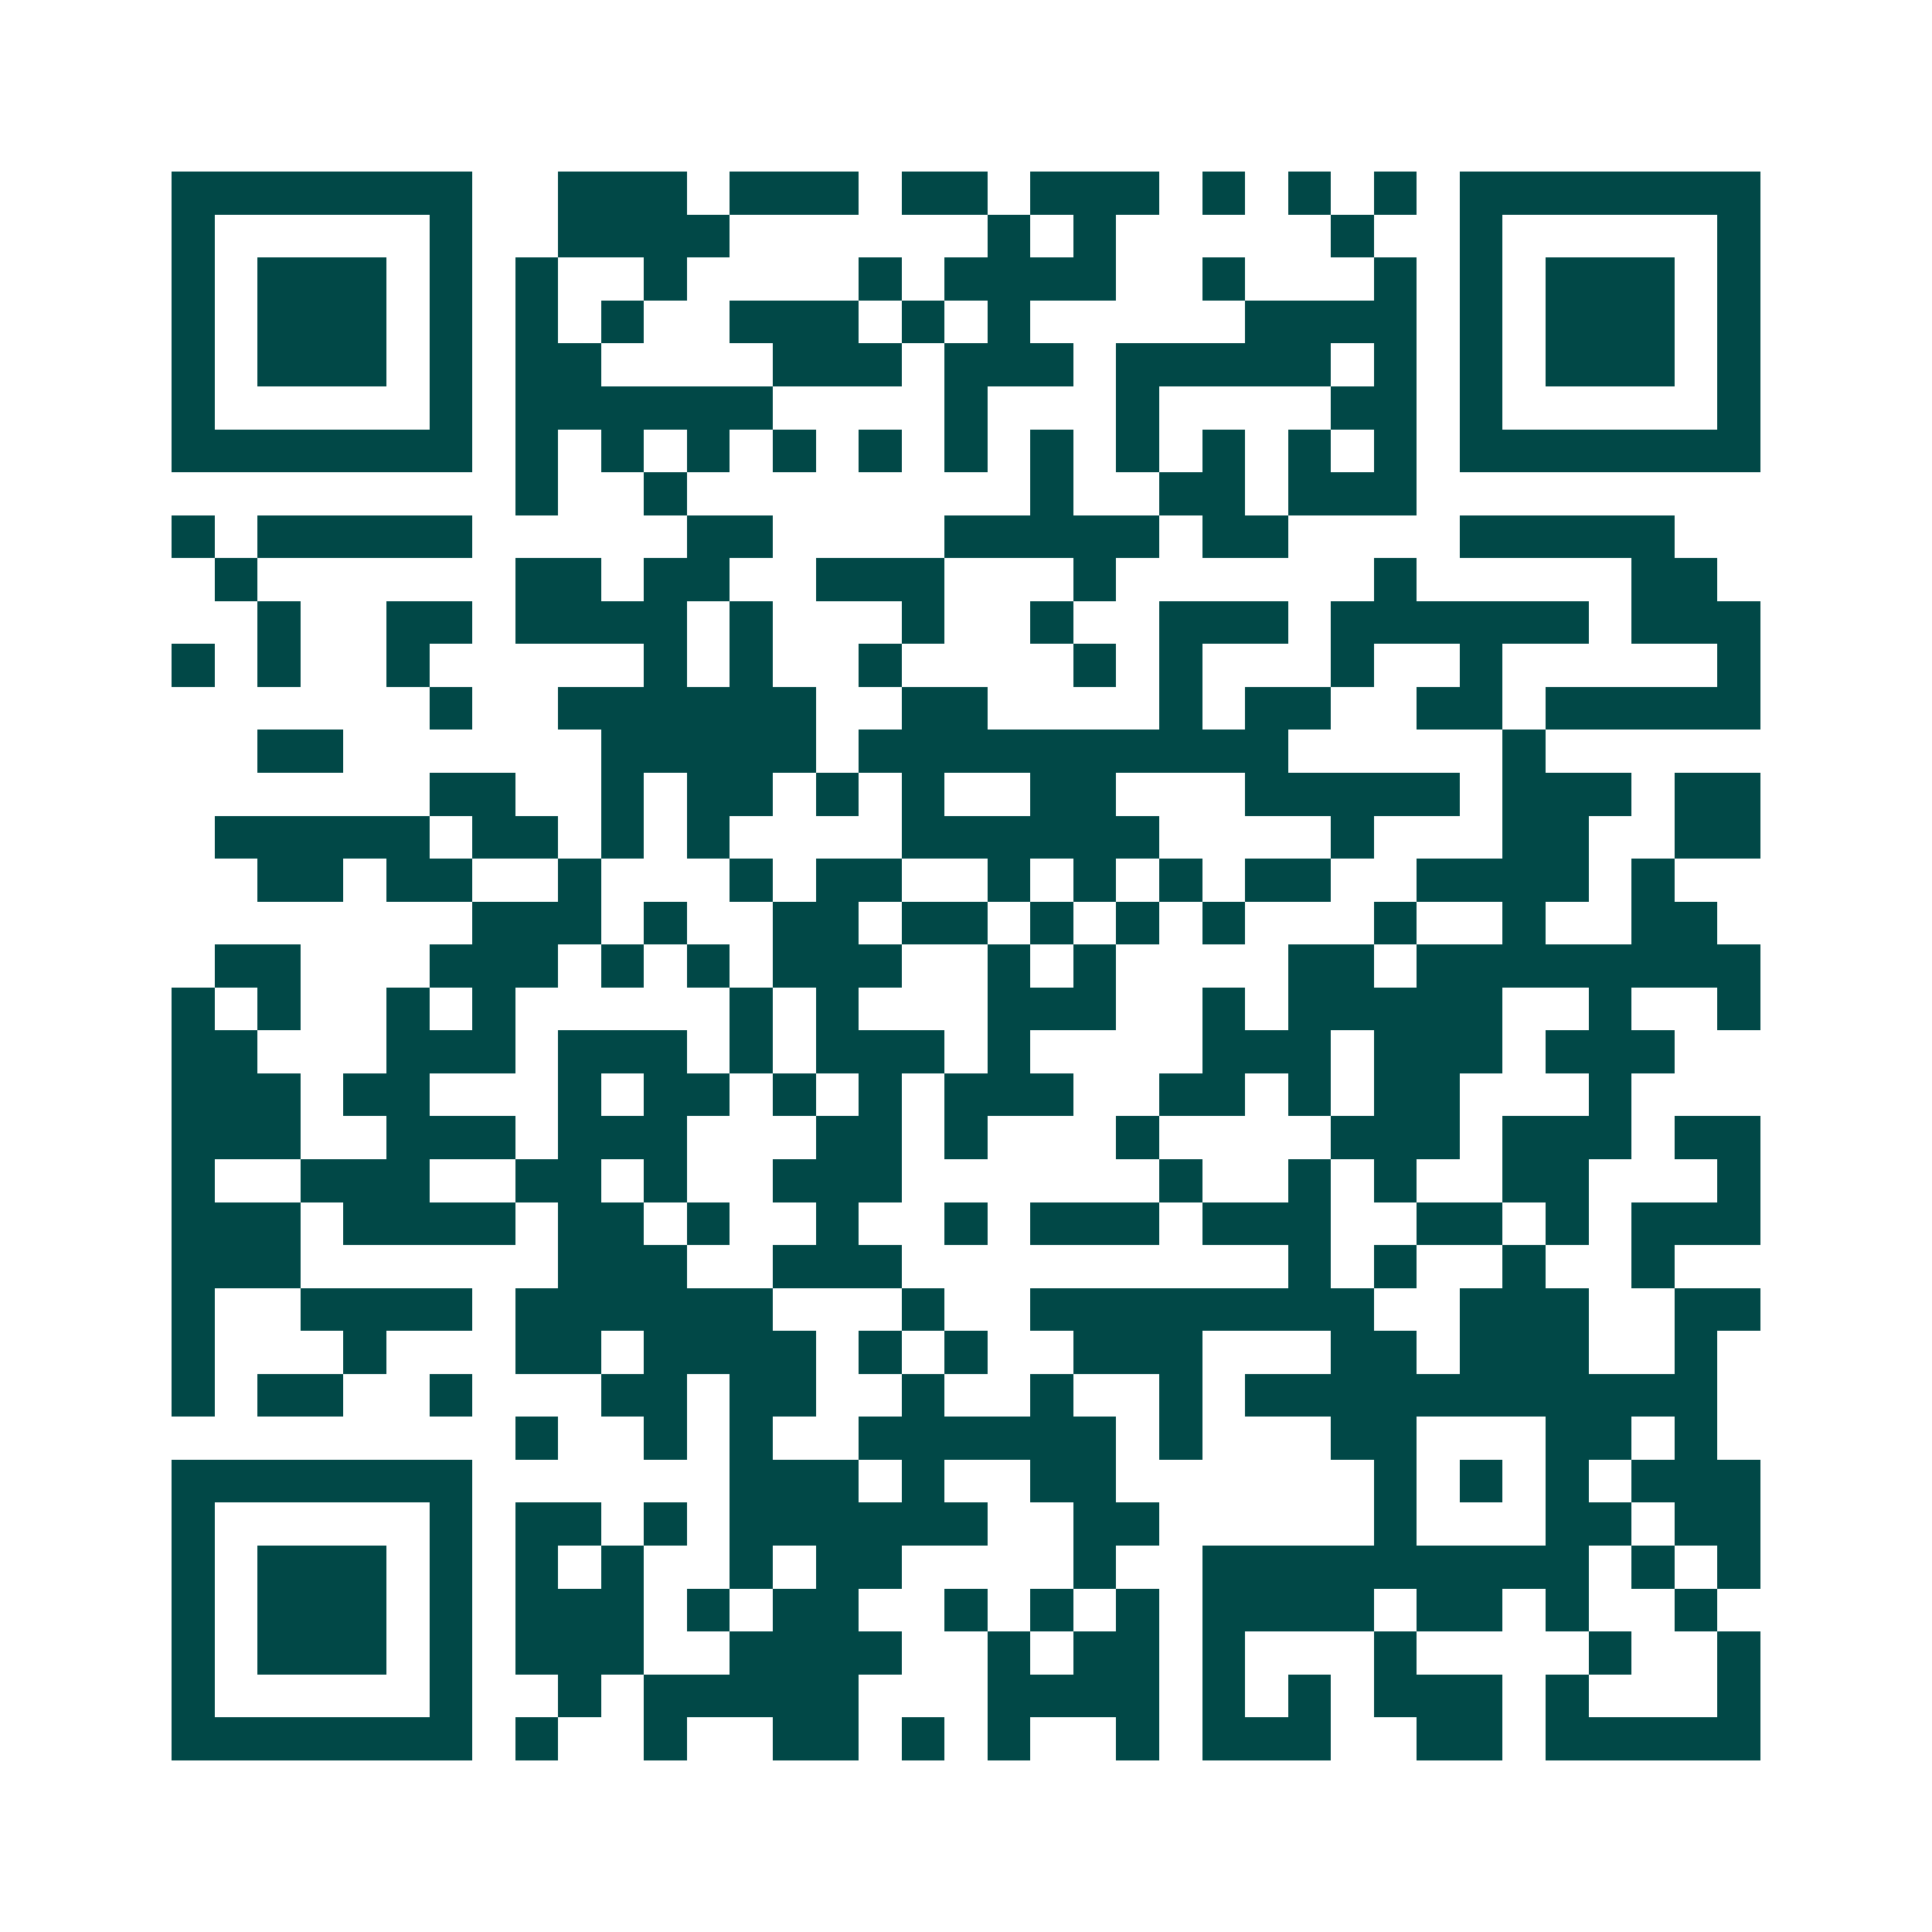 <svg xmlns="http://www.w3.org/2000/svg" width="200" height="200" viewBox="0 0 45 45" shape-rendering="crispEdges"><path fill="#ffffff" d="M0 0h45v45H0z"/><path stroke="#014847" d="M4 4.5h7m2 0h3m1 0h3m1 0h2m1 0h3m1 0h1m1 0h1m1 0h1m1 0h7M4 5.5h1m5 0h1m2 0h4m6 0h1m1 0h1m5 0h1m2 0h1m5 0h1M4 6.5h1m1 0h3m1 0h1m1 0h1m2 0h1m4 0h1m1 0h4m2 0h1m3 0h1m1 0h1m1 0h3m1 0h1M4 7.5h1m1 0h3m1 0h1m1 0h1m1 0h1m2 0h3m1 0h1m1 0h1m5 0h4m1 0h1m1 0h3m1 0h1M4 8.5h1m1 0h3m1 0h1m1 0h2m4 0h3m1 0h3m1 0h5m1 0h1m1 0h1m1 0h3m1 0h1M4 9.5h1m5 0h1m1 0h6m4 0h1m3 0h1m4 0h2m1 0h1m5 0h1M4 10.5h7m1 0h1m1 0h1m1 0h1m1 0h1m1 0h1m1 0h1m1 0h1m1 0h1m1 0h1m1 0h1m1 0h1m1 0h7M12 11.5h1m2 0h1m8 0h1m2 0h2m1 0h3M4 12.5h1m1 0h5m5 0h2m4 0h5m1 0h2m4 0h5M5 13.5h1m6 0h2m1 0h2m2 0h3m3 0h1m6 0h1m5 0h2M6 14.5h1m2 0h2m1 0h4m1 0h1m3 0h1m2 0h1m2 0h3m1 0h6m1 0h3M4 15.5h1m1 0h1m2 0h1m5 0h1m1 0h1m2 0h1m4 0h1m1 0h1m3 0h1m2 0h1m5 0h1M10 16.5h1m2 0h6m2 0h2m4 0h1m1 0h2m2 0h2m1 0h5M6 17.5h2m6 0h5m1 0h10m5 0h1M10 18.5h2m2 0h1m1 0h2m1 0h1m1 0h1m2 0h2m3 0h5m1 0h3m1 0h2M5 19.5h5m1 0h2m1 0h1m1 0h1m4 0h6m4 0h1m3 0h2m2 0h2M6 20.5h2m1 0h2m2 0h1m3 0h1m1 0h2m2 0h1m1 0h1m1 0h1m1 0h2m2 0h4m1 0h1M11 21.5h3m1 0h1m2 0h2m1 0h2m1 0h1m1 0h1m1 0h1m3 0h1m2 0h1m2 0h2M5 22.5h2m3 0h3m1 0h1m1 0h1m1 0h3m2 0h1m1 0h1m4 0h2m1 0h8M4 23.5h1m1 0h1m2 0h1m1 0h1m5 0h1m1 0h1m3 0h3m2 0h1m1 0h5m2 0h1m2 0h1M4 24.5h2m3 0h3m1 0h3m1 0h1m1 0h3m1 0h1m4 0h3m1 0h3m1 0h3M4 25.5h3m1 0h2m3 0h1m1 0h2m1 0h1m1 0h1m1 0h3m2 0h2m1 0h1m1 0h2m3 0h1M4 26.5h3m2 0h3m1 0h3m3 0h2m1 0h1m3 0h1m4 0h3m1 0h3m1 0h2M4 27.5h1m2 0h3m2 0h2m1 0h1m2 0h3m6 0h1m2 0h1m1 0h1m2 0h2m3 0h1M4 28.5h3m1 0h4m1 0h2m1 0h1m2 0h1m2 0h1m1 0h3m1 0h3m2 0h2m1 0h1m1 0h3M4 29.5h3m6 0h3m2 0h3m9 0h1m1 0h1m2 0h1m2 0h1M4 30.5h1m2 0h4m1 0h6m3 0h1m2 0h8m2 0h3m2 0h2M4 31.5h1m3 0h1m3 0h2m1 0h4m1 0h1m1 0h1m2 0h3m3 0h2m1 0h3m2 0h1M4 32.5h1m1 0h2m2 0h1m3 0h2m1 0h2m2 0h1m2 0h1m2 0h1m1 0h11M12 33.5h1m2 0h1m1 0h1m2 0h6m1 0h1m3 0h2m3 0h2m1 0h1M4 34.5h7m6 0h3m1 0h1m2 0h2m6 0h1m1 0h1m1 0h1m1 0h3M4 35.5h1m5 0h1m1 0h2m1 0h1m1 0h6m2 0h2m5 0h1m3 0h2m1 0h2M4 36.5h1m1 0h3m1 0h1m1 0h1m1 0h1m2 0h1m1 0h2m4 0h1m2 0h9m1 0h1m1 0h1M4 37.5h1m1 0h3m1 0h1m1 0h3m1 0h1m1 0h2m2 0h1m1 0h1m1 0h1m1 0h4m1 0h2m1 0h1m2 0h1M4 38.5h1m1 0h3m1 0h1m1 0h3m2 0h4m2 0h1m1 0h2m1 0h1m3 0h1m4 0h1m2 0h1M4 39.5h1m5 0h1m2 0h1m1 0h5m3 0h4m1 0h1m1 0h1m1 0h3m1 0h1m3 0h1M4 40.5h7m1 0h1m2 0h1m2 0h2m1 0h1m1 0h1m2 0h1m1 0h3m2 0h2m1 0h5"/></svg>
